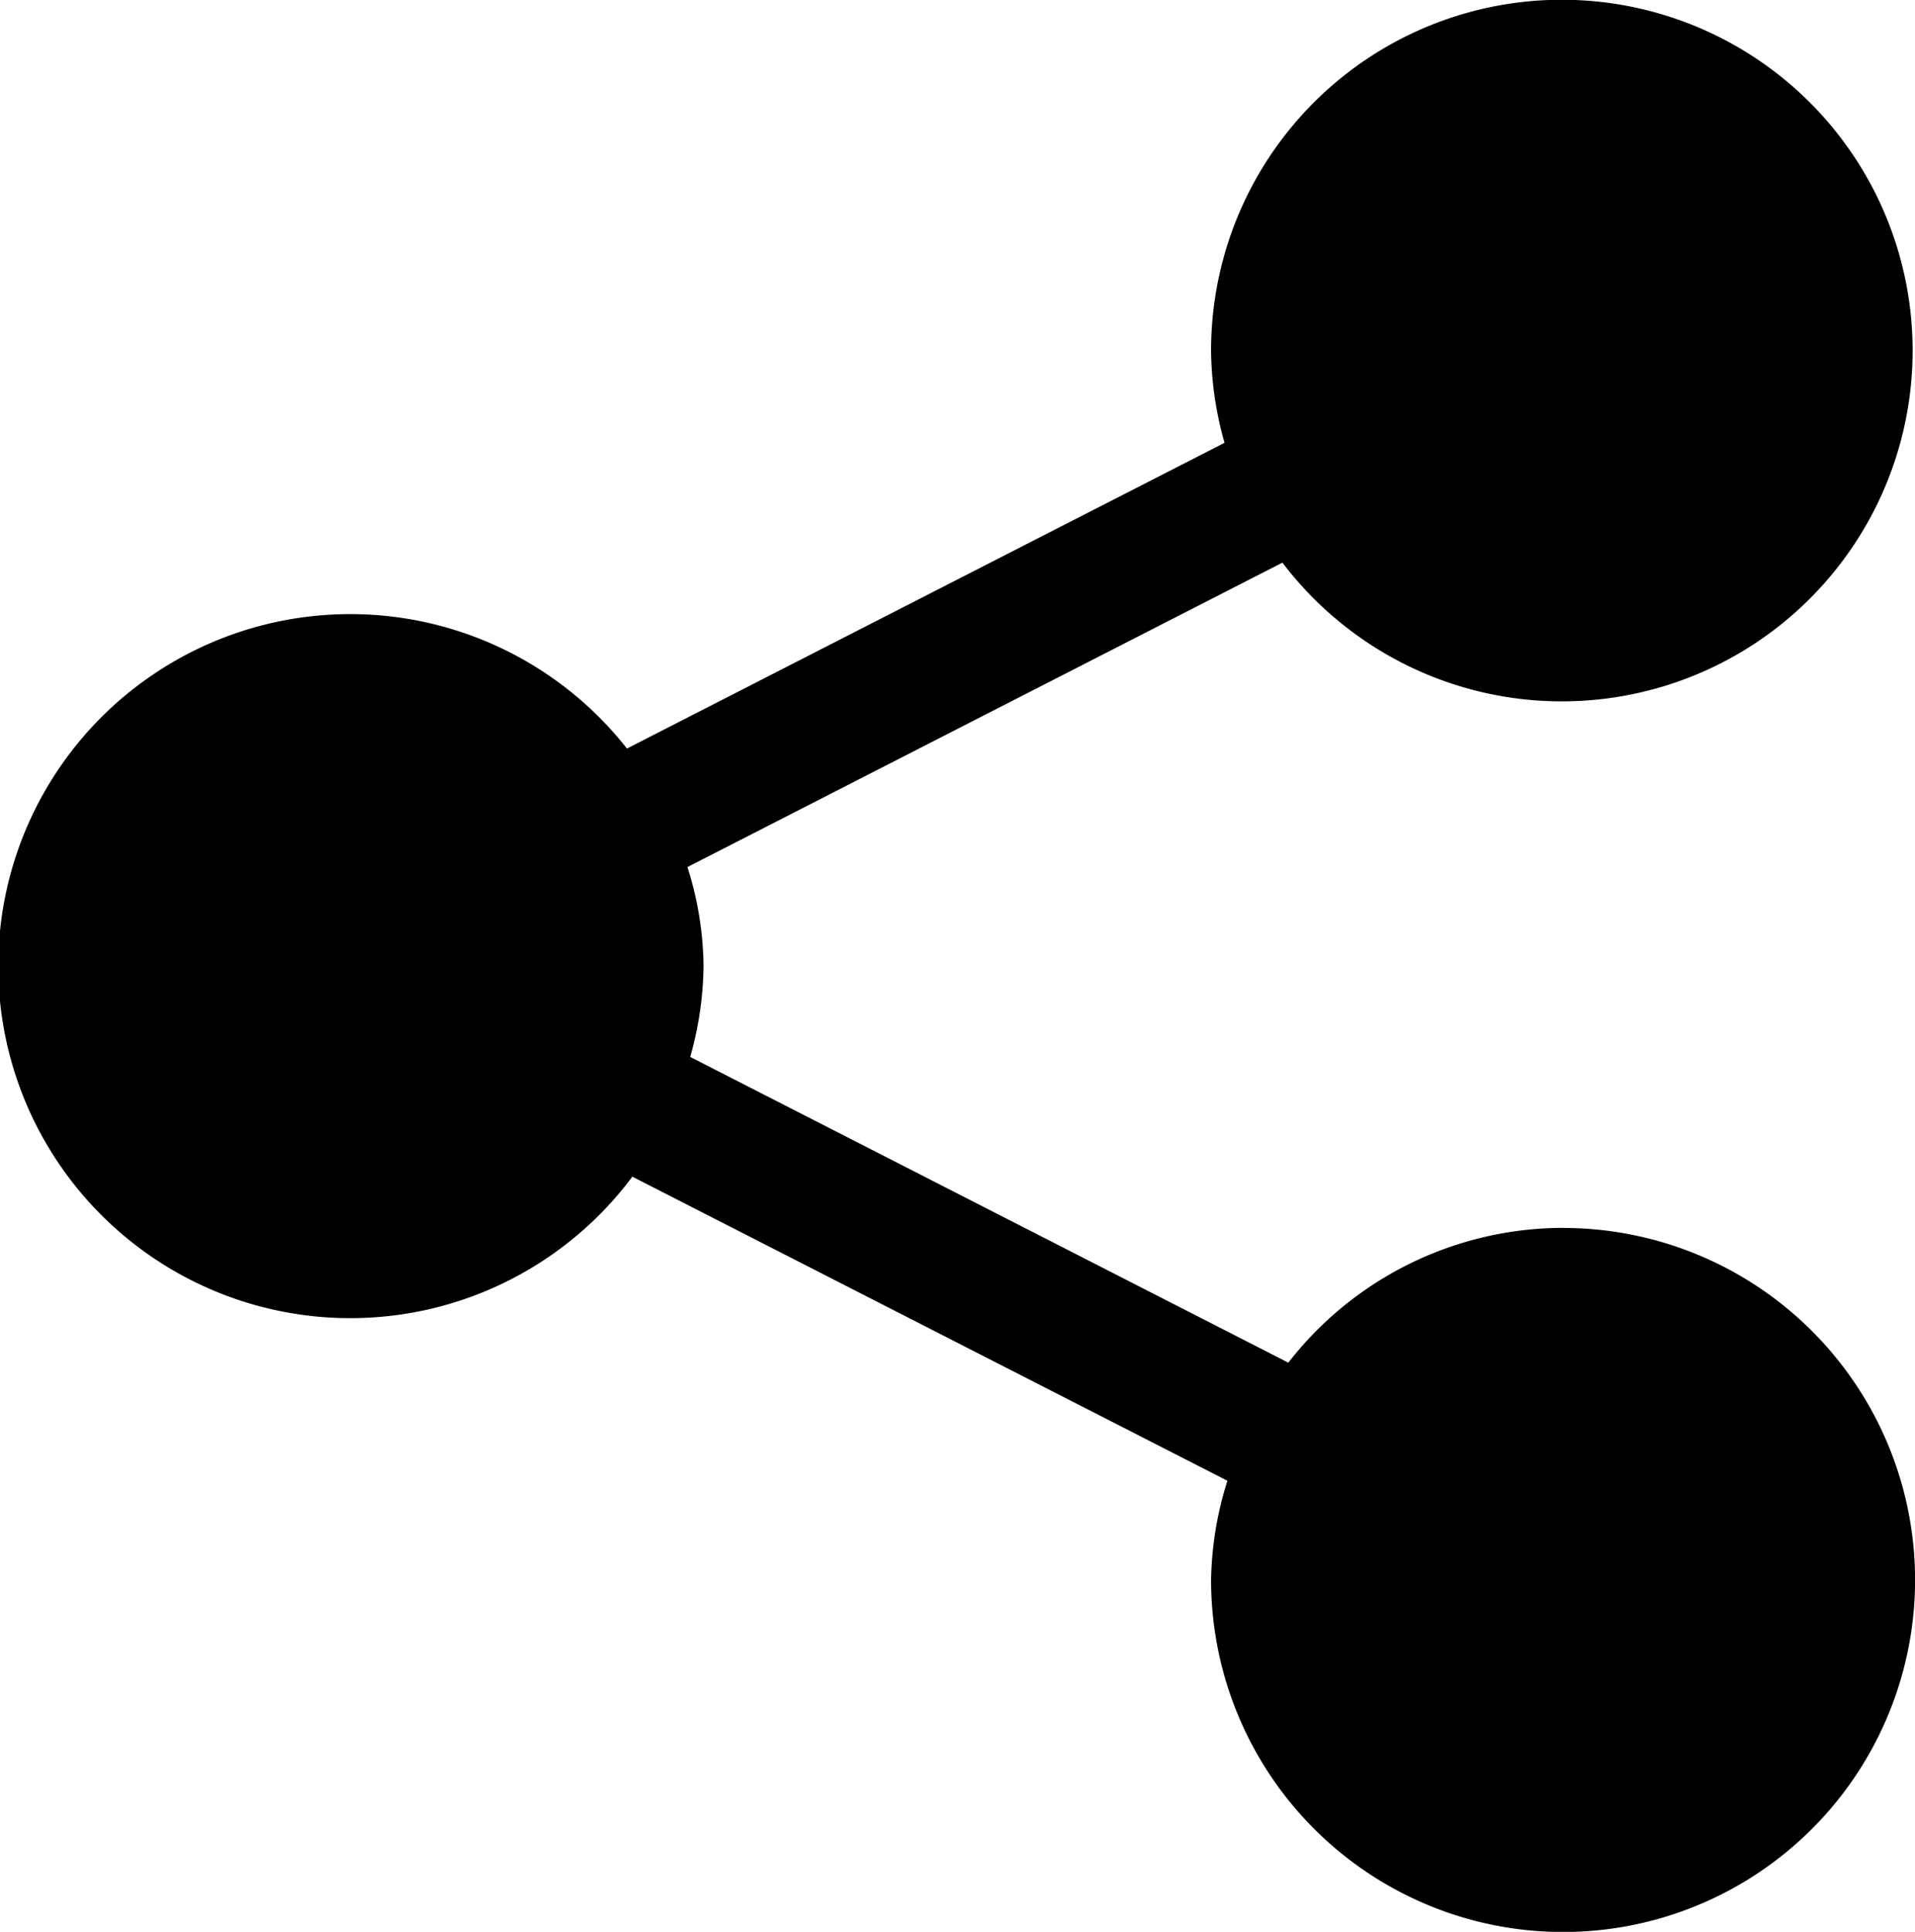 <svg id="Laag_1" data-name="Laag 1" xmlns="http://www.w3.org/2000/svg" viewBox="0 0 265.98 268.3"><title>share</title><path d="M223.62,178.11a48.41,48.41,0,0,0-38.16,18.72l-83.07-42.46a48.26,48.26,0,0,0,1.85-12.64A46.83,46.83,0,0,0,102,128l82.64-42.28a48.72,48.72,0,1,0-9.91-29.28,48.33,48.33,0,0,0,1.87,12.64l-83,42.46A48.89,48.89,0,1,0,94.35,171L177,213.23A47.94,47.94,0,0,0,174.73,227a48.89,48.89,0,1,0,48.89-48.88Zm0,0" transform="translate(-6.52 -7.58)"/></svg>